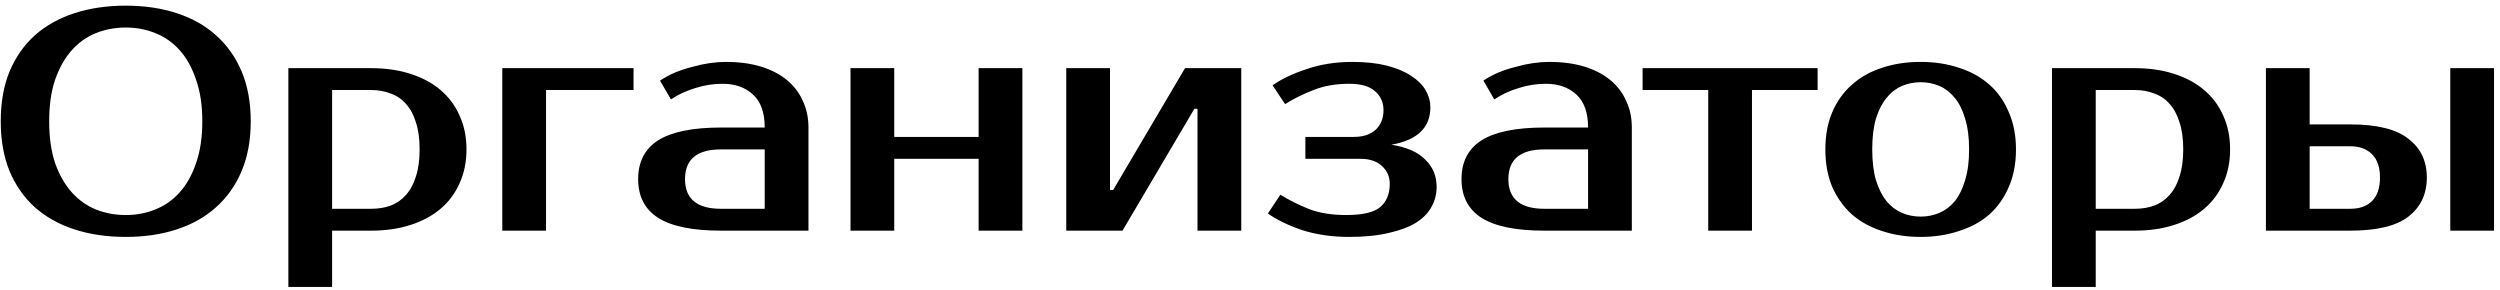 <?xml version="1.0" encoding="UTF-8"?> <svg xmlns="http://www.w3.org/2000/svg" width="336" height="39" viewBox="0 0 336 39" fill="none"><path d="M16.9 3.7C15.472 3.7 14.128 3.952 12.868 4.456C11.636 4.96 10.558 5.73 9.634 6.766C8.71 7.802 7.968 9.118 7.408 10.714C6.876 12.282 6.61 14.144 6.61 16.3C6.61 18.456 6.876 20.332 7.408 21.928C7.968 23.496 8.71 24.798 9.634 25.834C10.558 26.87 11.636 27.64 12.868 28.144C14.128 28.648 15.472 28.9 16.9 28.9C18.328 28.9 19.658 28.648 20.89 28.144C22.15 27.64 23.242 26.87 24.166 25.834C25.09 24.798 25.818 23.496 26.35 21.928C26.91 20.332 27.19 18.456 27.19 16.3C27.19 14.144 26.91 12.282 26.35 10.714C25.818 9.118 25.09 7.802 24.166 6.766C23.242 5.73 22.15 4.96 20.89 4.456C19.658 3.952 18.328 3.7 16.9 3.7ZM16.9 0.76C19.42 0.76 21.702 1.096 23.746 1.768C25.818 2.44 27.582 3.434 29.038 4.75C30.522 6.066 31.67 7.69 32.482 9.622C33.294 11.554 33.7 13.78 33.7 16.3C33.7 18.82 33.294 21.046 32.482 22.978C31.67 24.91 30.522 26.534 29.038 27.85C27.582 29.166 25.818 30.16 23.746 30.832C21.702 31.504 19.42 31.84 16.9 31.84C14.38 31.84 12.084 31.504 10.012 30.832C7.94 30.16 6.162 29.166 4.678 27.85C3.222 26.534 2.088 24.91 1.276 22.978C0.492 21.046 0.1 18.82 0.1 16.3C0.1 13.78 0.492 11.554 1.276 9.622C2.088 7.69 3.222 6.066 4.678 4.75C6.162 3.434 7.94 2.44 10.012 1.768C12.084 1.096 14.38 0.76 16.9 0.76ZM44.636 12.1V28.06H49.886C50.838 28.06 51.706 27.92 52.49 27.64C53.302 27.332 53.988 26.856 54.548 26.212C55.136 25.568 55.584 24.742 55.892 23.734C56.228 22.726 56.396 21.508 56.396 20.08C56.396 18.652 56.228 17.434 55.892 16.426C55.584 15.418 55.136 14.592 54.548 13.948C53.988 13.304 53.302 12.842 52.49 12.562C51.706 12.254 50.838 12.1 49.886 12.1H44.636ZM49.886 9.16C51.818 9.16 53.568 9.412 55.136 9.916C56.732 10.42 58.09 11.148 59.21 12.1C60.33 13.052 61.184 14.2 61.772 15.544C62.388 16.888 62.696 18.4 62.696 20.08C62.696 21.76 62.388 23.272 61.772 24.616C61.184 25.96 60.33 27.108 59.21 28.06C58.09 29.012 56.732 29.74 55.136 30.244C53.568 30.748 51.818 31 49.886 31H44.636V38.56H38.756V9.16H49.886ZM85.148 12.1H73.388V31H67.508V9.16H85.148V12.1ZM92.067 24.07C92.067 26.73 93.677 28.06 96.897 28.06H102.777V20.08H96.897C93.677 20.08 92.067 21.41 92.067 24.07ZM102.777 17.14C102.777 15.124 102.245 13.64 101.181 12.688C100.145 11.736 98.787 11.26 97.107 11.26C95.847 11.26 94.615 11.456 93.411 11.848C92.207 12.212 91.129 12.716 90.177 13.36L88.707 10.84C89.323 10.42 89.995 10.056 90.723 9.748C91.479 9.44 92.249 9.188 93.033 8.992C93.817 8.768 94.587 8.6 95.343 8.488C96.127 8.376 96.855 8.32 97.527 8.32C99.319 8.32 100.901 8.53 102.273 8.95C103.645 9.37 104.807 9.972 105.759 10.756C106.711 11.54 107.425 12.478 107.901 13.57C108.405 14.634 108.657 15.824 108.657 17.14V31H96.897C93.089 31 90.275 30.426 88.455 29.278C86.663 28.13 85.767 26.394 85.767 24.07C85.767 21.746 86.663 20.01 88.455 18.862C90.275 17.714 93.089 17.14 96.897 17.14H102.777ZM137.407 9.16V31H131.527V21.34H120.187V31H114.307V9.16H120.187V18.4H131.527V9.16H137.407ZM166.825 9.16V31H160.945V14.62H160.525L150.865 31H143.305V9.16H149.185V25.54H149.605L159.265 9.16H166.825ZM192.243 14.41C192.243 17.154 190.493 18.834 186.993 19.45C189.009 19.758 190.521 20.416 191.529 21.424C192.565 22.404 193.083 23.636 193.083 25.12C193.083 26.072 192.859 26.954 192.411 27.766C191.991 28.578 191.305 29.292 190.353 29.908C189.401 30.496 188.183 30.958 186.699 31.294C185.215 31.658 183.423 31.84 181.323 31.84C178.999 31.84 176.885 31.532 174.981 30.916C173.105 30.272 171.579 29.53 170.403 28.69L172.083 26.17C173.259 26.898 174.547 27.542 175.947 28.102C177.347 28.634 178.999 28.9 180.903 28.9C183.115 28.9 184.641 28.55 185.481 27.85C186.349 27.122 186.783 26.072 186.783 24.7C186.783 23.748 186.433 22.95 185.733 22.306C185.033 21.662 184.053 21.34 182.793 21.34H175.443V18.4H181.953C183.213 18.4 184.193 18.078 184.893 17.434C185.593 16.762 185.943 15.894 185.943 14.83C185.943 13.766 185.565 12.912 184.809 12.268C184.081 11.596 182.919 11.26 181.323 11.26C179.531 11.26 177.935 11.54 176.535 12.1C175.163 12.632 173.889 13.262 172.713 13.99L171.033 11.47C172.209 10.63 173.735 9.902 175.611 9.286C177.487 8.642 179.531 8.32 181.743 8.32C183.535 8.32 185.089 8.488 186.405 8.824C187.721 9.16 188.813 9.622 189.681 10.21C190.549 10.77 191.193 11.414 191.613 12.142C192.033 12.87 192.243 13.626 192.243 14.41ZM202.727 24.07C202.727 26.73 204.337 28.06 207.557 28.06H213.437V20.08H207.557C204.337 20.08 202.727 21.41 202.727 24.07ZM213.437 17.14C213.437 15.124 212.905 13.64 211.841 12.688C210.805 11.736 209.447 11.26 207.767 11.26C206.507 11.26 205.275 11.456 204.071 11.848C202.867 12.212 201.789 12.716 200.837 13.36L199.367 10.84C199.983 10.42 200.655 10.056 201.383 9.748C202.139 9.44 202.909 9.188 203.693 8.992C204.477 8.768 205.247 8.6 206.003 8.488C206.787 8.376 207.515 8.32 208.187 8.32C209.979 8.32 211.561 8.53 212.933 8.95C214.305 9.37 215.467 9.972 216.419 10.756C217.371 11.54 218.085 12.478 218.561 13.57C219.065 14.634 219.317 15.824 219.317 17.14V31H207.557C203.749 31 200.935 30.426 199.115 29.278C197.323 28.13 196.427 26.394 196.427 24.07C196.427 21.746 197.323 20.01 199.115 18.862C200.935 17.714 203.749 17.14 207.557 17.14H213.437ZM244.286 12.1H235.466V31H229.586V12.1H220.766V9.16H244.286V12.1ZM258.138 29.11C259.034 29.11 259.874 28.942 260.658 28.606C261.442 28.27 262.128 27.752 262.716 27.052C263.304 26.324 263.766 25.386 264.102 24.238C264.466 23.09 264.647 21.704 264.647 20.08C264.647 18.456 264.466 17.07 264.102 15.922C263.766 14.774 263.304 13.85 262.716 13.15C262.128 12.422 261.442 11.89 260.658 11.554C259.874 11.218 259.034 11.05 258.138 11.05C257.242 11.05 256.402 11.218 255.618 11.554C254.834 11.89 254.148 12.422 253.56 13.15C252.972 13.85 252.496 14.774 252.132 15.922C251.796 17.07 251.628 18.456 251.628 20.08C251.628 21.704 251.796 23.09 252.132 24.238C252.496 25.386 252.972 26.324 253.56 27.052C254.148 27.752 254.834 28.27 255.618 28.606C256.402 28.942 257.242 29.11 258.138 29.11ZM258.138 8.32C260.014 8.32 261.736 8.586 263.304 9.118C264.9 9.622 266.258 10.378 267.378 11.386C268.498 12.366 269.366 13.598 269.982 15.082C270.626 16.538 270.948 18.204 270.948 20.08C270.948 21.984 270.626 23.664 269.982 25.12C269.366 26.576 268.498 27.808 267.378 28.816C266.258 29.796 264.9 30.538 263.304 31.042C261.736 31.574 260.014 31.84 258.138 31.84C256.234 31.84 254.498 31.574 252.93 31.042C251.362 30.538 250.018 29.796 248.898 28.816C247.778 27.808 246.896 26.576 246.252 25.12C245.636 23.664 245.328 21.984 245.328 20.08C245.328 18.204 245.636 16.538 246.252 15.082C246.896 13.598 247.778 12.366 248.898 11.386C250.018 10.378 251.362 9.622 252.93 9.118C254.498 8.586 256.234 8.32 258.138 8.32ZM281.666 12.1V28.06H286.916C287.868 28.06 288.736 27.92 289.52 27.64C290.332 27.332 291.018 26.856 291.578 26.212C292.166 25.568 292.614 24.742 292.922 23.734C293.258 22.726 293.426 21.508 293.426 20.08C293.426 18.652 293.258 17.434 292.922 16.426C292.614 15.418 292.166 14.592 291.578 13.948C291.018 13.304 290.332 12.842 289.52 12.562C288.736 12.254 287.868 12.1 286.916 12.1H281.666ZM286.916 9.16C288.848 9.16 290.598 9.412 292.166 9.916C293.762 10.42 295.12 11.148 296.24 12.1C297.36 13.052 298.214 14.2 298.802 15.544C299.418 16.888 299.726 18.4 299.726 20.08C299.726 21.76 299.418 23.272 298.802 24.616C298.214 25.96 297.36 27.108 296.24 28.06C295.12 29.012 293.762 29.74 292.166 30.244C290.598 30.748 288.848 31 286.916 31H281.666V38.56H275.786V9.16H286.916ZM329.318 31V9.16H335.198V31H329.318ZM315.878 16.72C319.462 16.72 322.066 17.364 323.69 18.652C325.342 19.912 326.168 21.648 326.168 23.86C326.168 26.072 325.342 27.822 323.69 29.11C322.066 30.37 319.462 31 315.878 31H304.538V9.16H310.418V16.72H315.878ZM310.418 19.66V28.06H315.878C317.138 28.06 318.118 27.71 318.818 27.01C319.518 26.282 319.868 25.232 319.868 23.86C319.868 22.488 319.518 21.452 318.818 20.752C318.118 20.024 317.138 19.66 315.878 19.66H310.418Z" fill="black"></path></svg> 